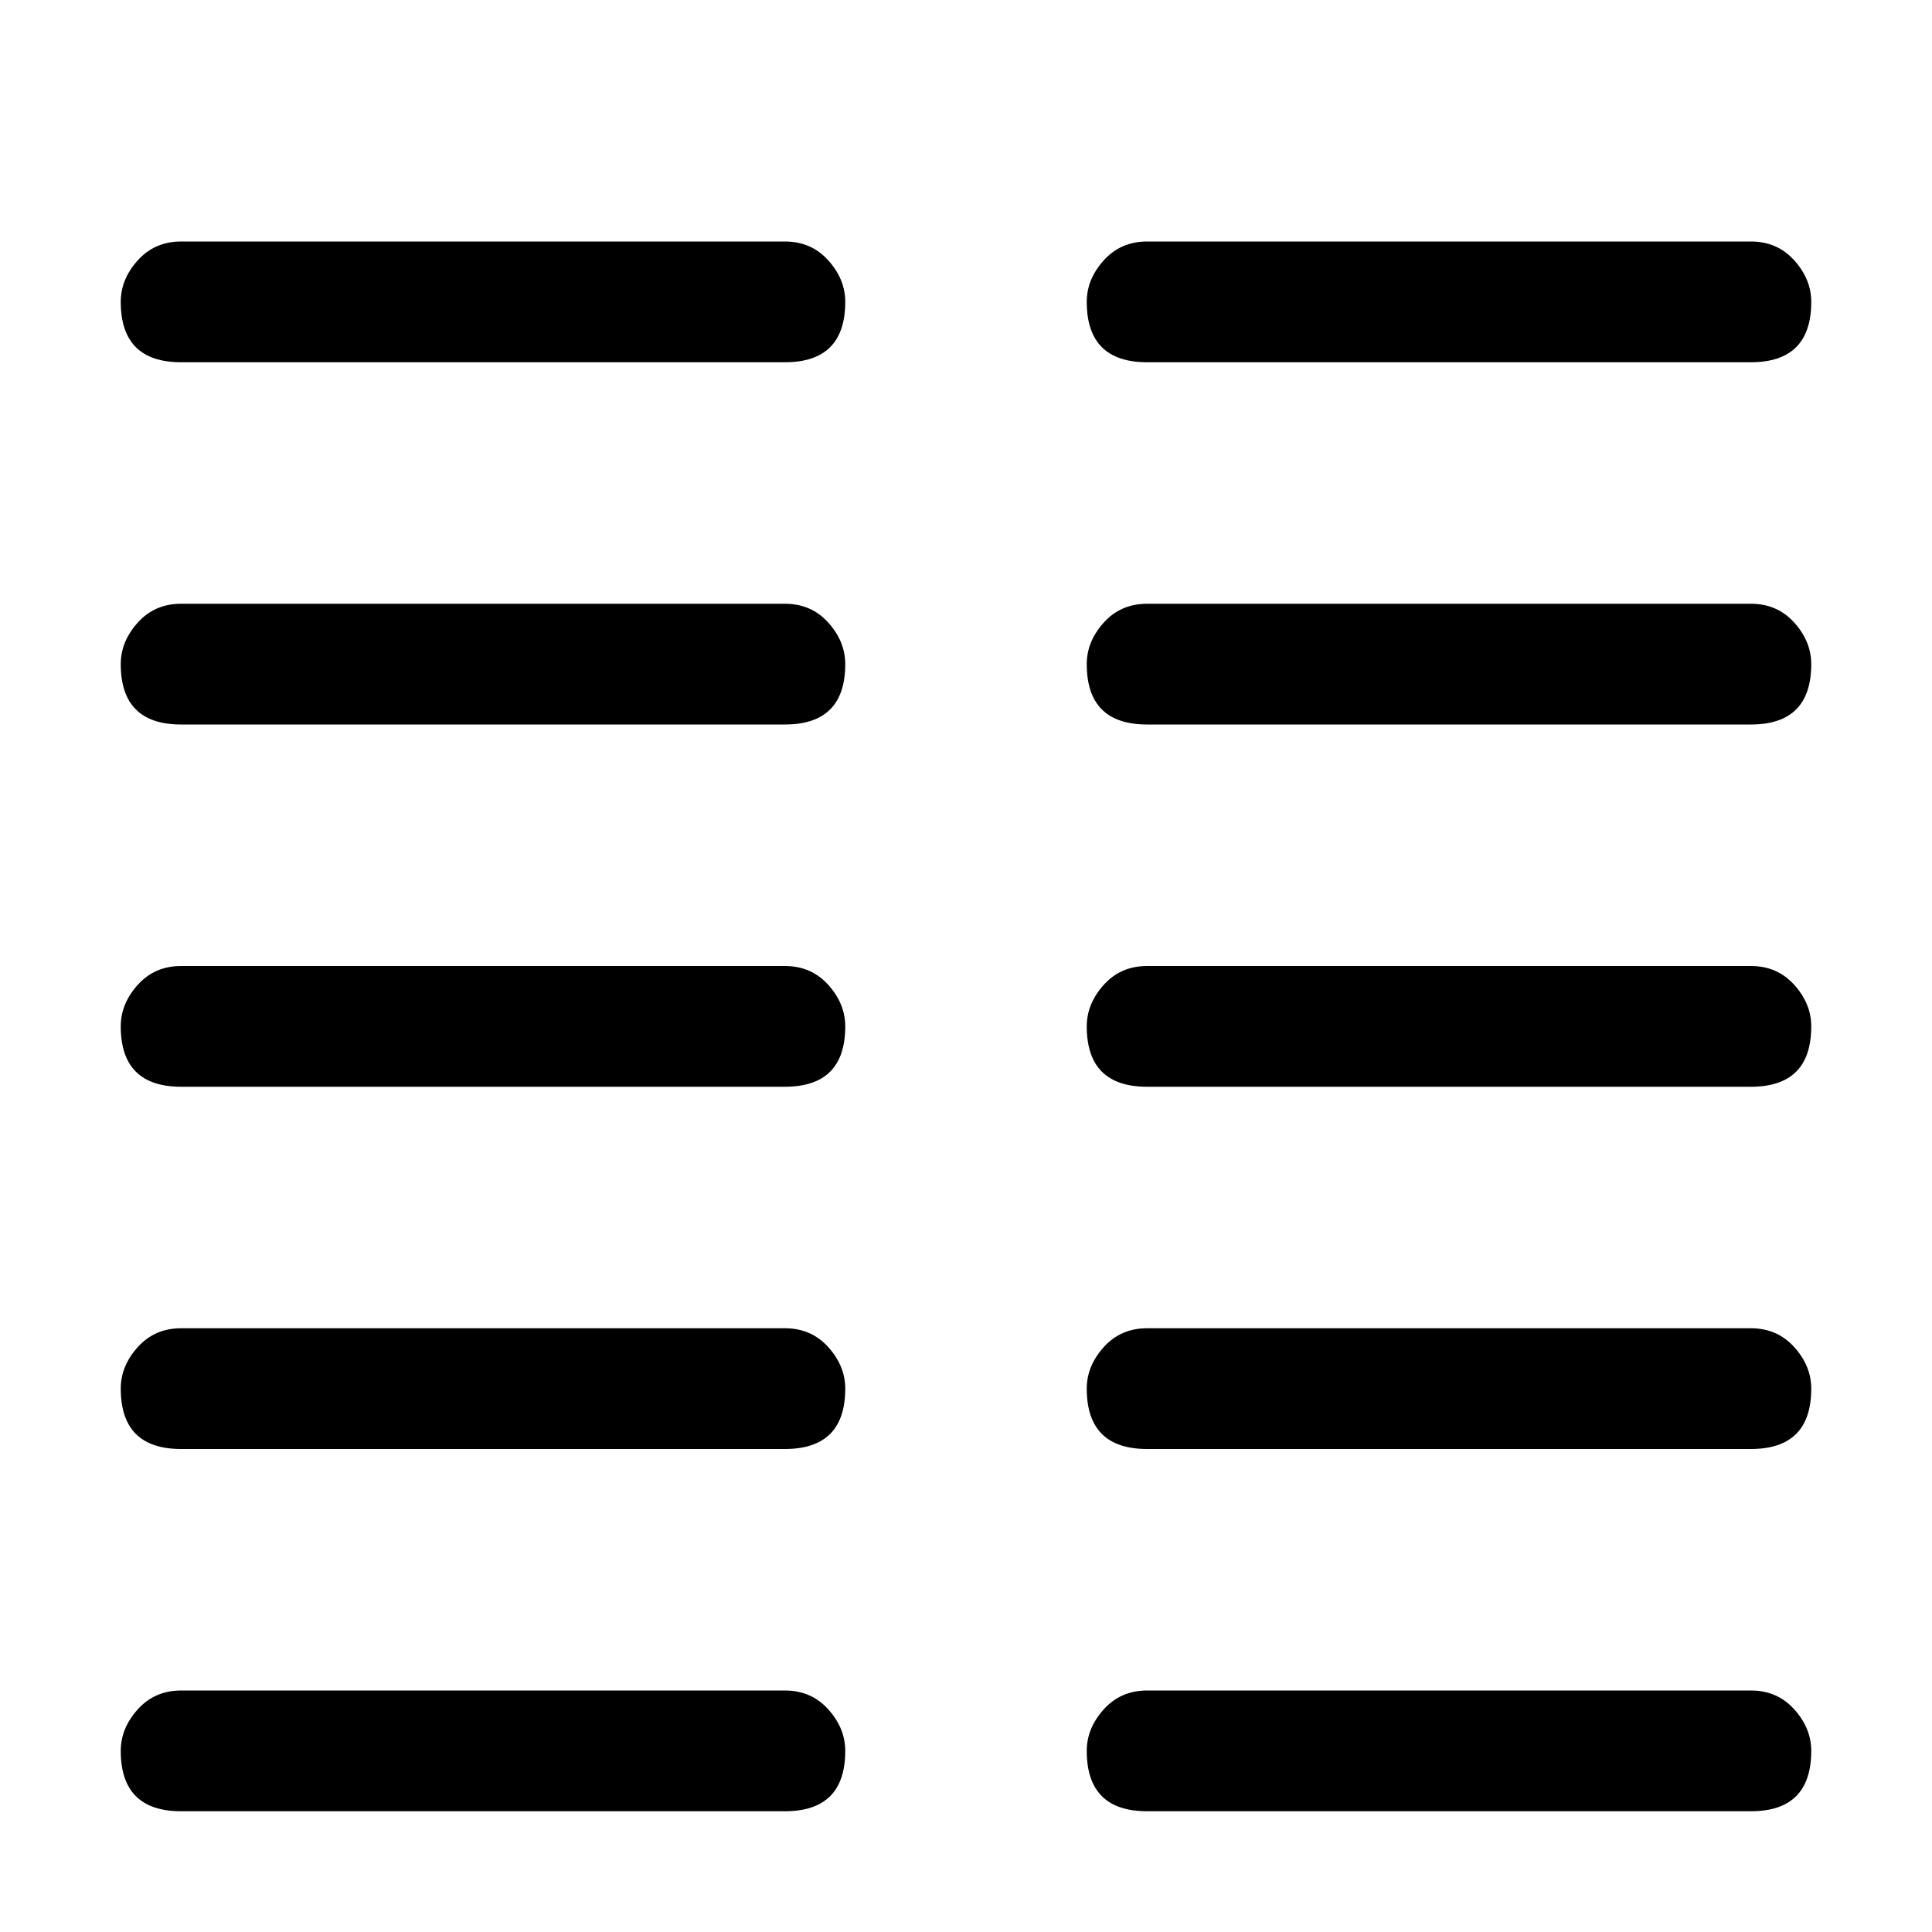 <svg xmlns="http://www.w3.org/2000/svg" viewBox="0 0 512 512">
	<path d="M48 448h160q7 0 11.5 5t4.5 11q0 16-16 16H48q-16 0-16-16 0-6 4.5-11t11.5-5zm256-192h160q7 0 11.5 5t4.5 11q0 16-16 16H304q-16 0-16-16 0-6 4.5-11t11.5-5zm0-192h160q7 0 11.5 5t4.5 11q0 16-16 16H304q-16 0-16-16 0-6 4.5-11t11.5-5zm0 96h160q7 0 11.5 5t4.5 11q0 16-16 16H304q-16 0-16-16 0-6 4.5-11t11.5-5zM32 272q0-6 4.5-11t11.5-5h160q7 0 11.5 5t4.5 11q0 16-16 16H48q-16 0-16-16zm0 96q0-6 4.5-11t11.5-5h160q7 0 11.5 5t4.5 11q0 16-16 16H48q-16 0-16-16zm272 80h160q7 0 11.5 5t4.5 11q0 16-16 16H304q-16 0-16-16 0-6 4.5-11t11.5-5zM48 64h160q7 0 11.5 5t4.5 11q0 16-16 16H48q-16 0-16-16 0-6 4.5-11T48 64zm240 304q0-6 4.5-11t11.5-5h160q7 0 11.5 5t4.5 11q0 16-16 16H304q-16 0-16-16zM32 176q0-6 4.5-11t11.5-5h160q7 0 11.5 5t4.5 11q0 16-16 16H48q-16 0-16-16z"/>
</svg>